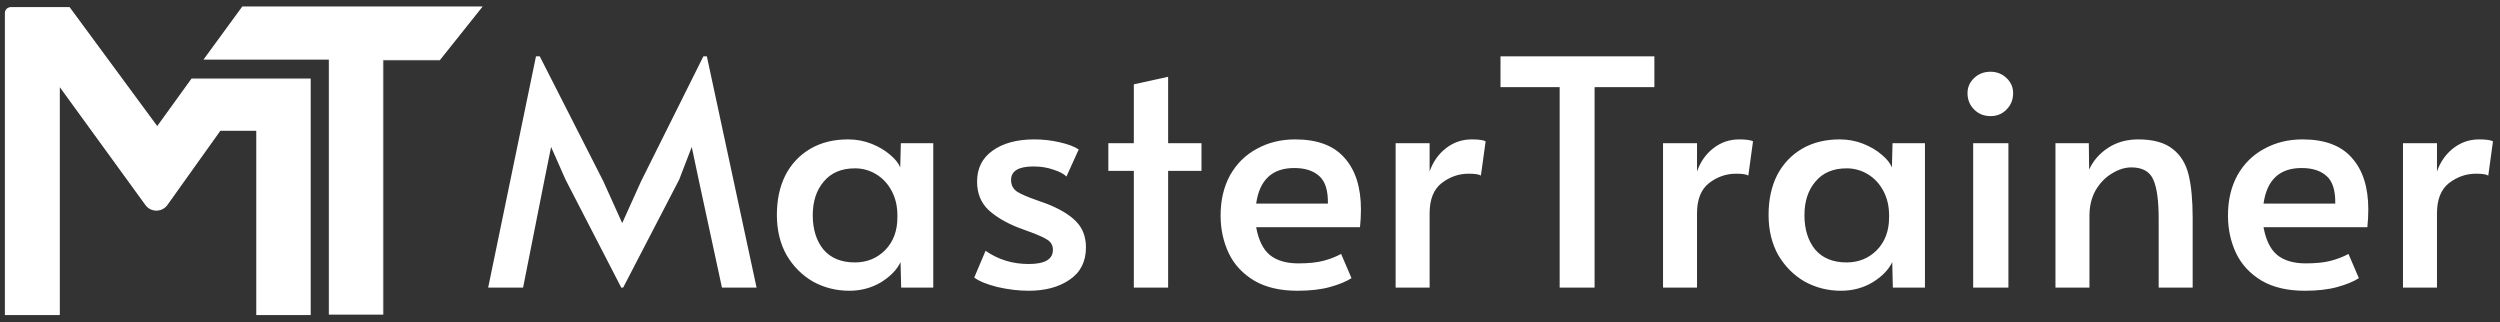 <svg width="473" height="61" viewBox="0 0 473 61" fill="none" xmlns="http://www.w3.org/2000/svg">
<rect x="0" y="0" width="473" height="61" fill="#333333" stroke="none"/>
<path d="M91.111 1.325H45.9L38.702 11.175H62.317V59.417H72.42V11.302H83.155L91.111 1.325Z" fill="white"/>
<path d="M58.674 14.957V59.504H48.596V24.633H41.642L31.593 38.719C31.132 39.366 30.386 39.75 29.591 39.75C28.804 39.75 28.064 39.373 27.602 38.736L11.205 16.166V59.504H1.025V2.479C1.025 1.912 1.485 1.452 2.053 1.452H13.12L29.749 24.028L36.3 14.957H58.674Z" fill="white"/>
<path d="M91.111 1.325H45.9L38.702 11.175H62.317V59.417H72.42V11.302H83.155L91.111 1.325Z" stroke="white" stroke-width="0.206"/>
<path d="M58.674 14.957V59.504H48.596V24.633H41.642L31.593 38.719C31.132 39.366 30.386 39.75 29.591 39.75C28.804 39.75 28.064 39.373 27.602 38.736L11.205 16.166V59.504H1.025V2.479C1.025 1.912 1.485 1.452 2.053 1.452H13.12L29.749 24.028L36.3 14.957H58.674Z" stroke="white" stroke-width="0.206"/>
<path d="M107.005 33.994L104.267 27.803L103.016 33.994L98.968 54.415H92.36L101.409 10.657H102.123L114.149 34.292L117.721 42.21L121.294 34.292L133.081 10.657H133.736L143.143 54.415H136.594L132.188 33.994L130.879 27.803L128.497 33.994L117.9 54.415H117.543L107.005 33.994ZM160.678 55.01C158.217 55.01 155.935 54.435 153.831 53.284C151.767 52.093 150.1 50.426 148.83 48.283C147.6 46.1 146.985 43.56 146.985 40.662C146.985 37.804 147.521 35.304 148.592 33.161C149.703 31.018 151.271 29.351 153.295 28.16C155.32 26.969 157.701 26.374 160.44 26.374C162.027 26.374 163.516 26.652 164.905 27.207C166.294 27.763 167.465 28.458 168.417 29.291C169.37 30.085 170.005 30.879 170.322 31.672L170.441 27.088H176.574V54.415H170.501L170.382 49.592C169.707 51.021 168.477 52.291 166.691 53.403C164.905 54.474 162.9 55.01 160.678 55.01ZM161.749 49.652C164.012 49.652 165.917 48.878 167.465 47.33C169.013 45.742 169.787 43.679 169.787 41.139V40.722C169.787 39.015 169.429 37.487 168.715 36.138C168.001 34.788 167.028 33.736 165.798 32.982C164.567 32.228 163.218 31.851 161.749 31.851C159.209 31.851 157.245 32.684 155.855 34.352C154.466 35.979 153.772 38.102 153.772 40.722C153.772 43.381 154.446 45.544 155.796 47.211C157.185 48.838 159.17 49.652 161.749 49.652ZM194.627 55.01C192.721 55.01 190.737 54.772 188.673 54.296C186.649 53.78 185.2 53.184 184.327 52.51L186.47 47.449C188.852 49.116 191.57 49.95 194.627 49.95C197.683 49.95 199.211 49.057 199.211 47.271C199.211 46.477 198.893 45.862 198.258 45.425C197.623 44.988 196.492 44.472 194.865 43.877L192.602 43.044C190.221 42.091 188.336 40.96 186.947 39.65C185.557 38.301 184.863 36.535 184.863 34.352C184.863 31.851 185.835 29.906 187.78 28.517C189.765 27.088 192.404 26.374 195.698 26.374C197.325 26.374 198.913 26.552 200.461 26.91C202.049 27.267 203.259 27.723 204.093 28.279L201.771 33.399C201.255 32.883 200.421 32.446 199.27 32.089C198.159 31.692 196.909 31.494 195.52 31.494C192.702 31.494 191.293 32.347 191.293 34.054C191.293 35.006 191.67 35.741 192.424 36.257C193.178 36.733 194.408 37.269 196.115 37.864C196.274 37.904 196.889 38.122 197.961 38.519C200.501 39.511 202.386 40.642 203.616 41.912C204.847 43.182 205.462 44.81 205.462 46.794C205.462 49.493 204.43 51.537 202.366 52.926C200.342 54.316 197.762 55.01 194.627 55.01ZM214.52 32.327H209.698V27.088H214.52V15.955L221.009 14.526V27.088H227.32V32.327H221.009V54.415H214.52V32.327ZM245.465 55.01C242.21 55.01 239.491 54.375 237.308 53.105C235.126 51.795 233.518 50.069 232.486 47.925C231.454 45.742 230.938 43.361 230.938 40.781C230.938 37.884 231.534 35.344 232.724 33.161C233.955 30.978 235.641 29.311 237.785 28.16C239.928 26.969 242.349 26.374 245.048 26.374C249.255 26.374 252.371 27.545 254.395 29.886C256.459 32.188 257.491 35.443 257.491 39.65C257.491 40.722 257.431 41.833 257.312 42.984H237.666C238.102 45.405 238.956 47.151 240.226 48.223C241.535 49.295 243.341 49.831 245.643 49.831C247.548 49.831 249.116 49.672 250.347 49.354C251.577 49.037 252.708 48.6 253.74 48.044L255.705 52.629C254.712 53.264 253.363 53.819 251.656 54.296C249.95 54.772 247.886 55.01 245.465 55.01ZM251.24 38.519C251.279 36.058 250.743 34.332 249.632 33.339C248.521 32.307 246.933 31.791 244.869 31.791C240.702 31.791 238.301 34.034 237.666 38.519H251.24ZM264.053 27.088H270.483V32.446C271.118 30.621 272.15 29.152 273.579 28.041C275.008 26.93 276.635 26.374 278.461 26.374C279.731 26.374 280.604 26.493 281.08 26.731L280.187 33.22C279.83 32.982 279.056 32.863 277.865 32.863C276 32.863 274.293 33.459 272.745 34.649C271.237 35.84 270.483 37.745 270.483 40.364V54.415H264.053V27.088Z" fill="white"/>
<path d="M295.088 16.491H283.895V10.657H313.008V16.491H301.696V54.415H295.088V16.491ZM314.646 27.088H321.076V32.446C321.711 30.621 322.743 29.152 324.172 28.041C325.601 26.93 327.228 26.374 329.054 26.374C330.324 26.374 331.197 26.493 331.673 26.731L330.78 33.22C330.423 32.982 329.649 32.863 328.458 32.863C326.593 32.863 324.886 33.459 323.338 34.649C321.83 35.84 321.076 37.745 321.076 40.364V54.415H314.646V27.088ZM348.306 55.01C345.845 55.01 343.563 54.435 341.459 53.284C339.395 52.093 337.728 50.426 336.458 48.283C335.228 46.1 334.613 43.56 334.613 40.662C334.613 37.804 335.148 35.304 336.22 33.161C337.331 31.018 338.899 29.351 340.923 28.16C342.948 26.969 345.329 26.374 348.068 26.374C349.655 26.374 351.143 26.652 352.533 27.207C353.922 27.763 355.093 28.458 356.045 29.291C356.998 30.085 357.633 30.879 357.95 31.672L358.069 27.088H364.201V54.415H358.129L358.01 49.592C357.335 51.021 356.105 52.291 354.319 53.403C352.533 54.474 350.528 55.01 348.306 55.01ZM349.377 49.652C351.64 49.652 353.545 48.878 355.093 47.33C356.641 45.742 357.414 43.679 357.414 41.139V40.722C357.414 39.015 357.057 37.487 356.343 36.138C355.628 34.788 354.656 33.736 353.426 32.982C352.195 32.228 350.846 31.851 349.377 31.851C346.837 31.851 344.872 32.684 343.483 34.352C342.094 35.979 341.4 38.102 341.4 40.722C341.4 43.381 342.074 45.544 343.424 47.211C344.813 48.838 346.797 49.652 349.377 49.652ZM373.324 27.088H379.992V54.415H373.324V27.088ZM376.599 21.968C375.368 21.968 374.336 21.552 373.503 20.718C372.669 19.884 372.253 18.853 372.253 17.622C372.253 16.511 372.669 15.558 373.503 14.764C374.336 13.971 375.368 13.574 376.599 13.574C377.789 13.574 378.801 13.971 379.635 14.764C380.468 15.558 380.885 16.511 380.885 17.622C380.885 18.853 380.468 19.884 379.635 20.718C378.841 21.552 377.829 21.968 376.599 21.968ZM388.894 27.088H395.205L395.265 32.089C396.019 30.422 397.21 29.053 398.837 27.981C400.464 26.91 402.369 26.374 404.552 26.374C407.37 26.374 409.533 26.969 411.041 28.16C412.55 29.311 413.562 30.938 414.078 33.042C414.594 35.145 414.852 37.884 414.852 41.258V54.415H408.422V41.436C408.422 37.983 408.085 35.502 407.41 33.994C406.735 32.446 405.346 31.672 403.242 31.672C402.052 31.672 400.841 32.05 399.611 32.804C398.38 33.518 397.348 34.57 396.515 35.959C395.721 37.348 395.324 38.975 395.324 40.841V54.415H388.894V27.088ZM436.058 55.01C432.803 55.01 430.084 54.375 427.901 53.105C425.719 51.795 424.111 50.069 423.079 47.925C422.047 45.742 421.531 43.361 421.531 40.781C421.531 37.884 422.127 35.344 423.317 33.161C424.548 30.978 426.234 29.311 428.378 28.16C430.521 26.969 432.942 26.374 435.641 26.374C439.848 26.374 442.964 27.545 444.988 29.886C447.052 32.188 448.084 35.443 448.084 39.65C448.084 40.722 448.024 41.833 447.905 42.984H428.259C428.695 45.405 429.549 47.151 430.819 48.223C432.128 49.295 433.934 49.831 436.236 49.831C438.141 49.831 439.709 49.672 440.94 49.354C442.17 49.037 443.301 48.6 444.333 48.044L446.298 52.629C445.305 53.264 443.956 53.819 442.249 54.296C440.543 54.772 438.479 55.01 436.058 55.01ZM441.833 38.519C441.872 36.058 441.337 34.332 440.225 33.339C439.114 32.307 437.526 31.791 435.462 31.791C431.295 31.791 428.894 34.034 428.259 38.519H441.833ZM454.646 27.088H461.076V32.446C461.711 30.621 462.743 29.152 464.172 28.041C465.601 26.93 467.228 26.374 469.054 26.374C470.324 26.374 471.197 26.493 471.673 26.731L470.78 33.22C470.423 32.982 469.649 32.863 468.458 32.863C466.593 32.863 464.886 33.459 463.338 34.649C461.83 35.84 461.076 37.745 461.076 40.364V54.415H454.646V27.088Z" fill="white"/>
</svg>
